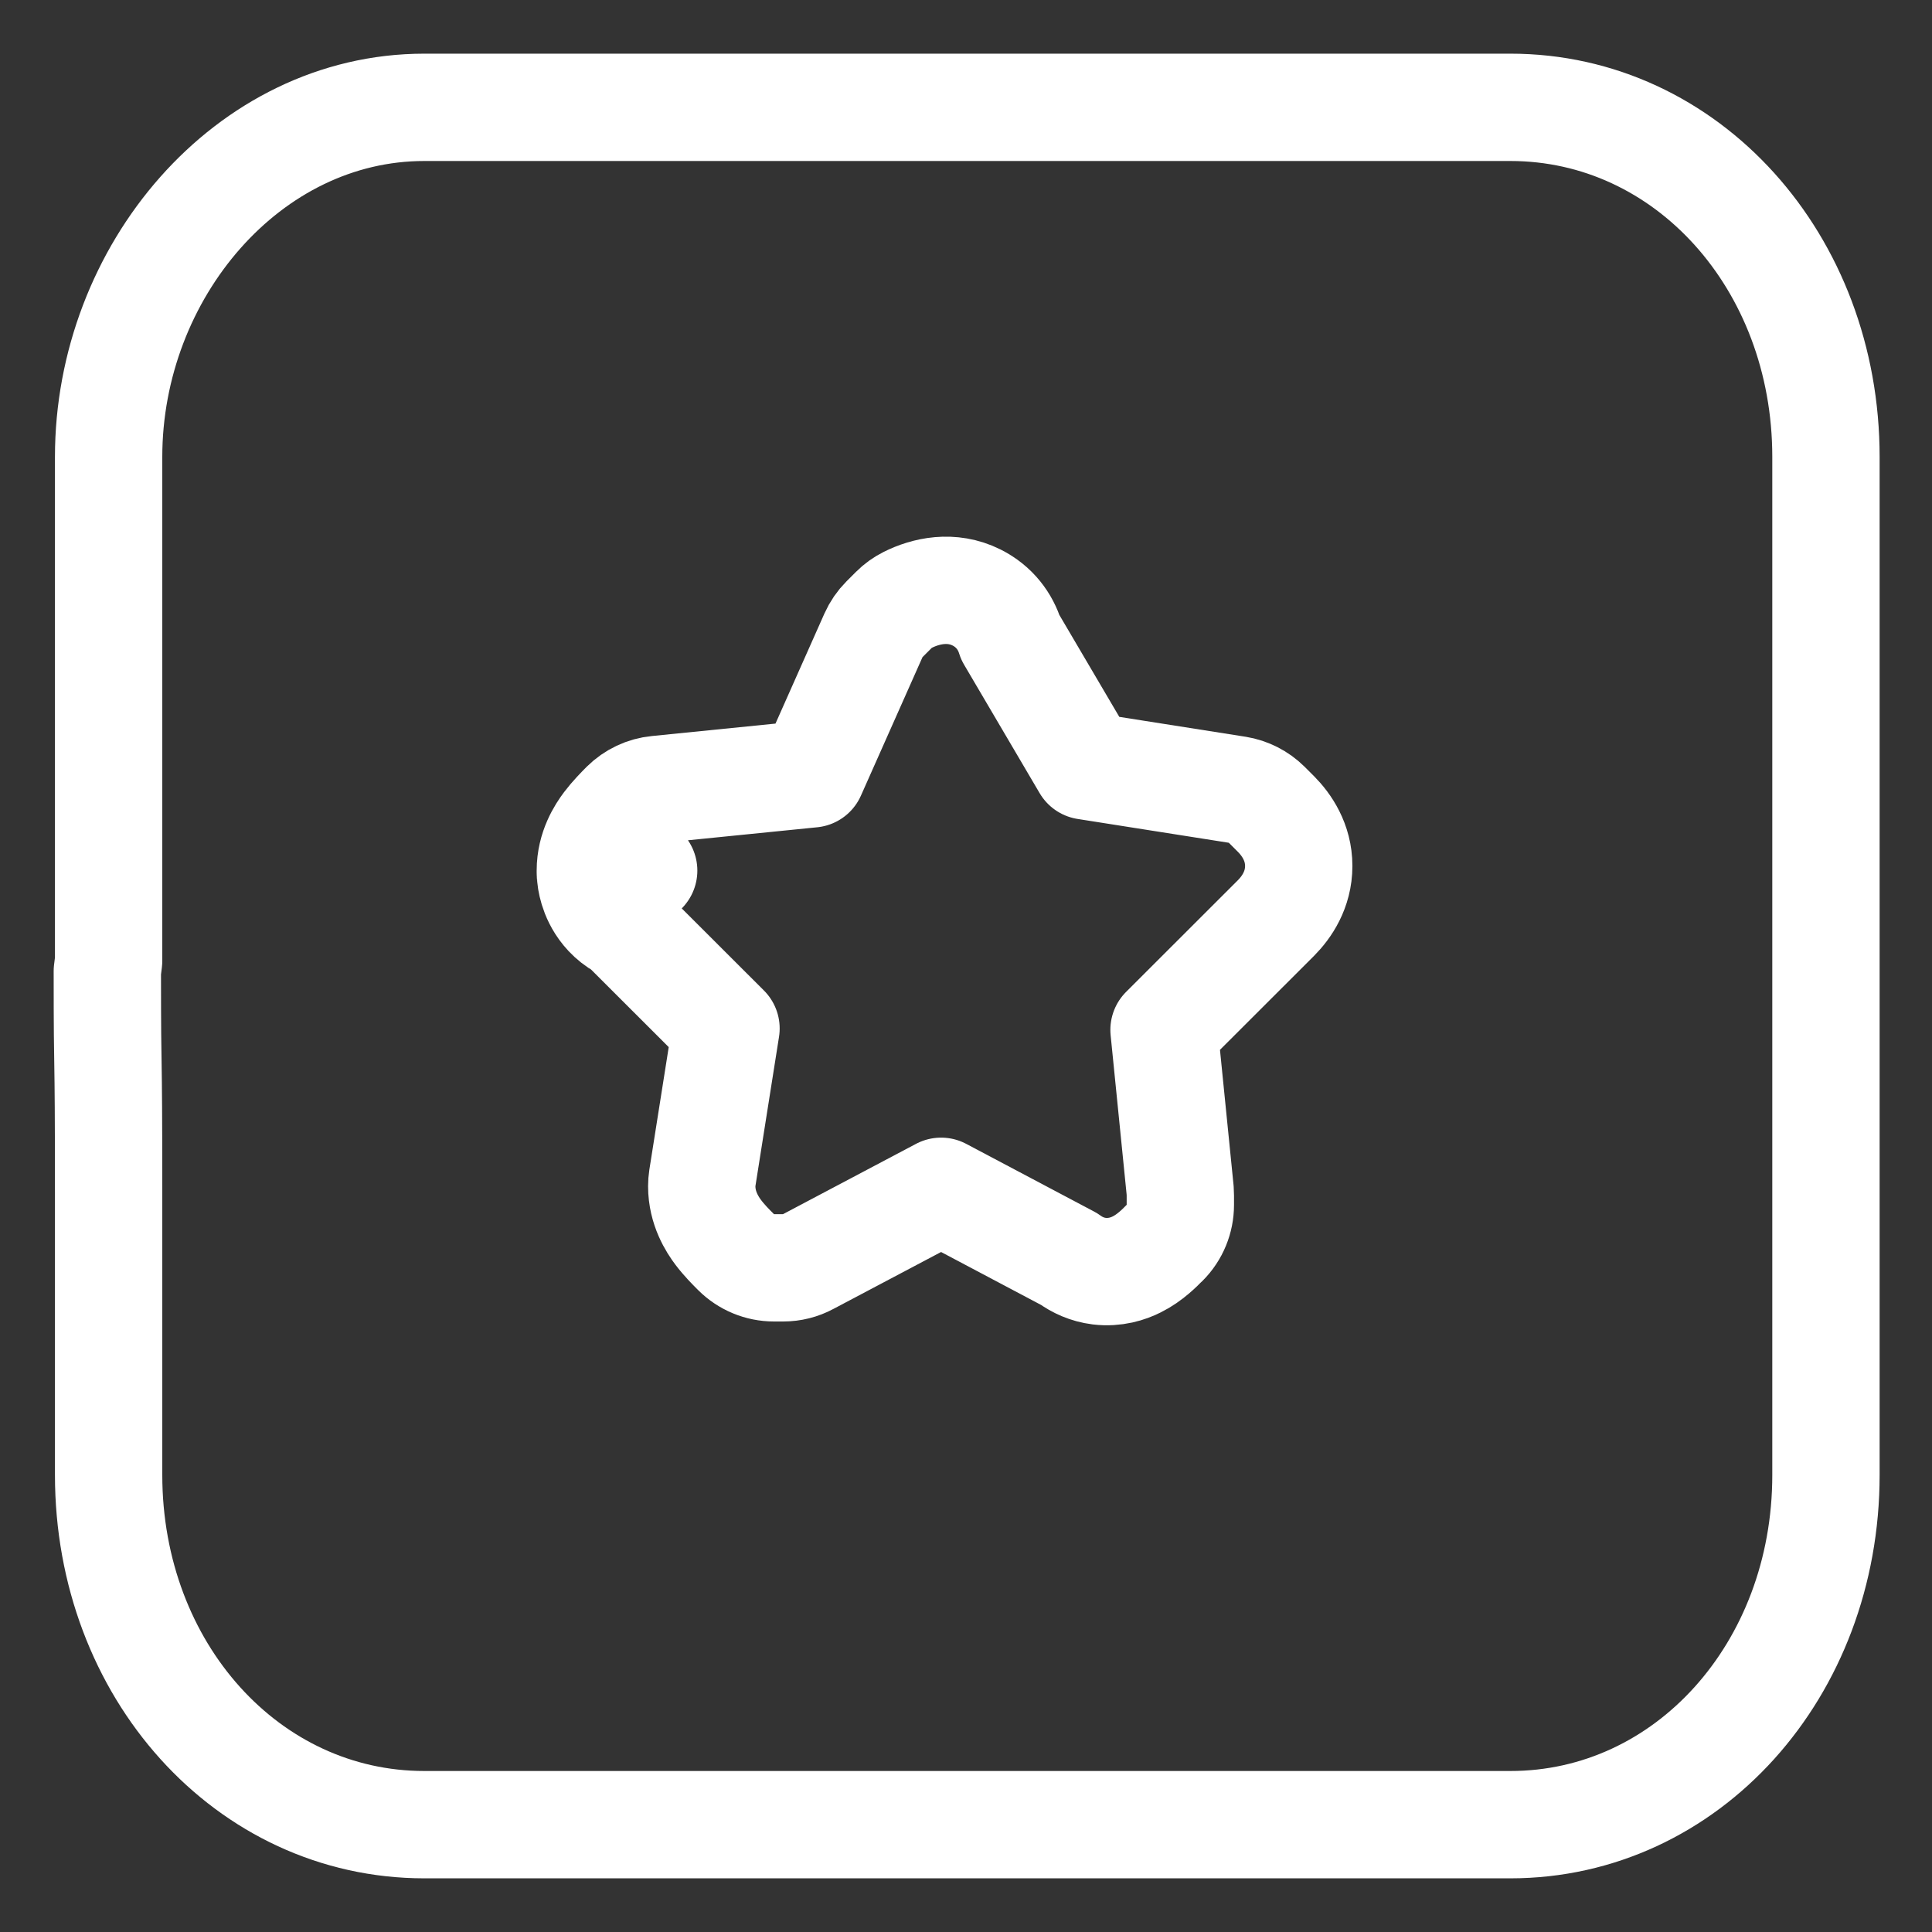 <svg width="18" height="18" viewBox="0 0 18 18" fill="none" xmlns="http://www.w3.org/2000/svg">
<rect x="0" y="0" width="18" height="18" fill="#333333" stroke="none"/>
<path d="M14.072 17C15.715 17 17.012 15.563 17.012 13.742V11.156C17.012 9.048 17.012 10.198 17.012 9.048C17.012 7.898 17.012 8.446 17.012 6.94V4.257C17.012 2.437 15.715 1 14.072 1H3.953C2.309 1 1.012 2.533 1.012 4.257V6.94C1.012 8.446 1.012 7.802 1.012 8.952L1 9.048C1 10.198 1.012 9.554 1.012 11.156V13.742C1.012 15.563 2.309 17 3.953 17H14.072Z" stroke="white" stroke-miterlimit="10" stroke-linecap="round" stroke-linejoin="round"/>
<path d="M8.768 11.099L9.96 11.73C10.035 11.785 10.129 11.829 10.241 11.843C10.389 11.861 10.512 11.82 10.591 11.78C10.713 11.72 10.811 11.619 10.844 11.585C10.847 11.583 10.849 11.58 10.851 11.579C10.945 11.485 10.997 11.358 10.997 11.225V11.139C10.997 11.122 10.996 11.105 10.995 11.089L10.845 9.595L11.889 8.552C11.986 8.454 12.1 8.291 12.1 8.068C12.1 7.846 11.986 7.683 11.889 7.585L11.802 7.498C11.727 7.424 11.631 7.375 11.527 7.358L10.117 7.136L9.413 5.939C9.368 5.791 9.266 5.651 9.099 5.567C8.865 5.45 8.625 5.505 8.457 5.589C8.409 5.613 8.366 5.644 8.328 5.682L8.241 5.769C8.198 5.812 8.163 5.863 8.138 5.919L7.564 7.21L6.123 7.355C6.008 7.366 5.901 7.417 5.819 7.498C5.817 7.501 5.815 7.503 5.812 7.505C5.774 7.544 5.709 7.609 5.654 7.682C5.6 7.754 5.5 7.905 5.5 8.111H5.997C5.5 8.111 5.5 8.112 5.5 8.112L5.5 8.112L5.5 8.113L5.5 8.116L5.5 8.12L5.5 8.129C5.501 8.136 5.501 8.143 5.501 8.151C5.503 8.166 5.505 8.186 5.508 8.207C5.515 8.248 5.53 8.31 5.564 8.378C5.599 8.448 5.659 8.534 5.759 8.601C5.777 8.613 5.796 8.623 5.814 8.633L6.764 9.582L6.544 10.974C6.54 11 6.538 11.026 6.538 11.052C6.538 11.258 6.638 11.41 6.692 11.482C6.746 11.554 6.812 11.62 6.85 11.658C6.853 11.661 6.855 11.663 6.857 11.665C6.951 11.759 7.078 11.812 7.211 11.812H7.297C7.379 11.812 7.459 11.792 7.531 11.753L8.768 11.099Z" stroke="white" stroke-miterlimit="10" stroke-linecap="round" stroke-linejoin="round"/>
</svg>
